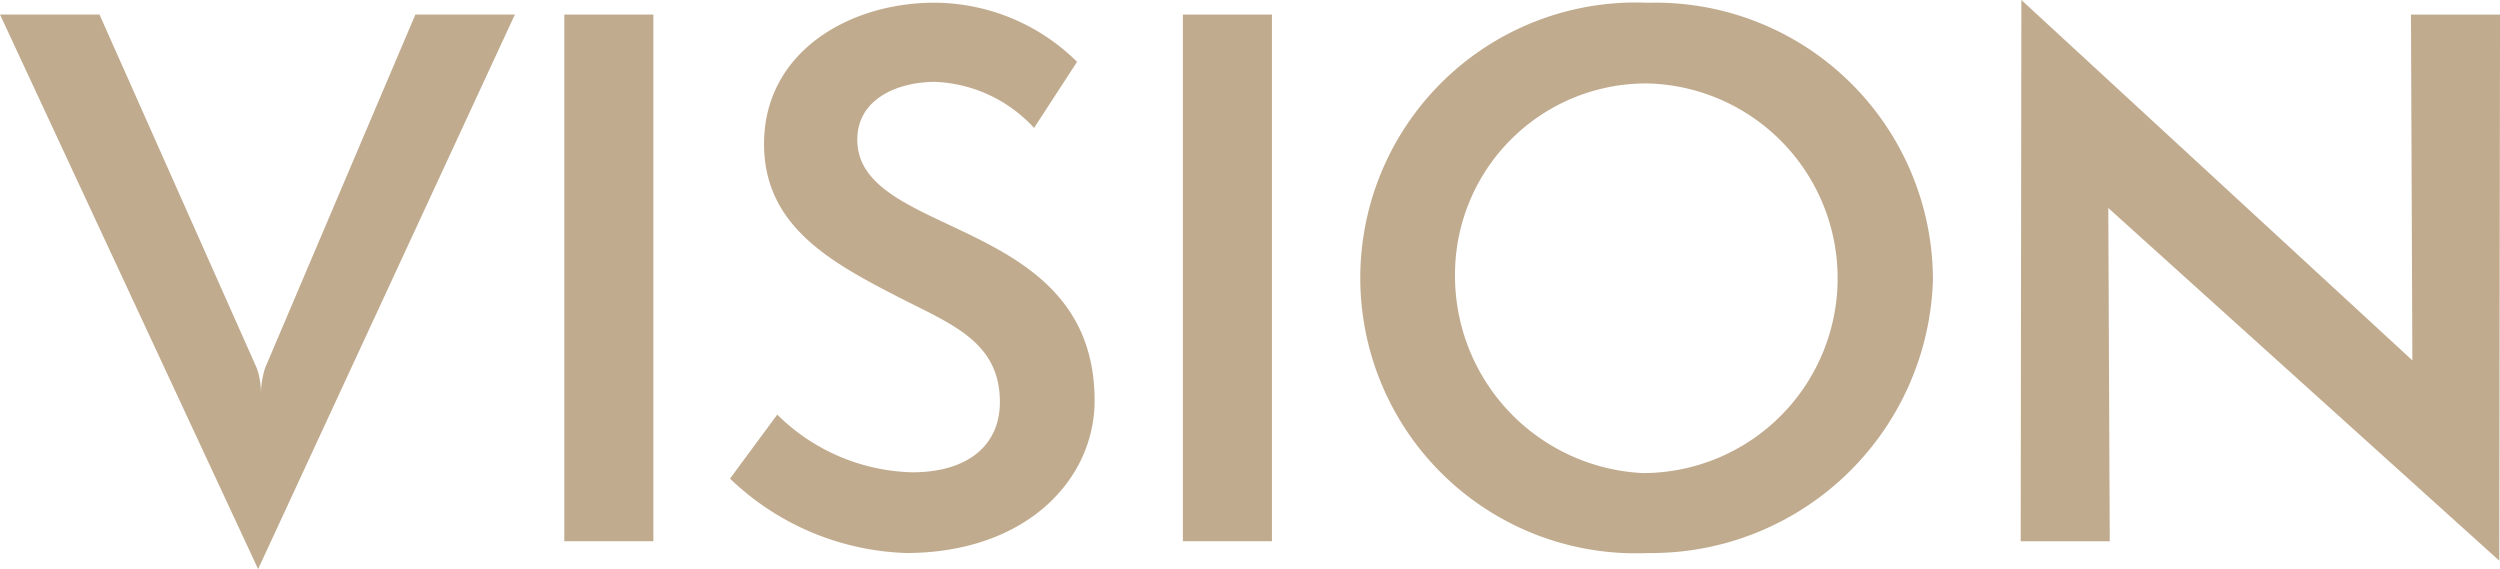 <svg xmlns="http://www.w3.org/2000/svg" width="81.409" height="18.531" viewBox="0 0 81.409 18.531">
  <g id="Group_196" data-name="Group 196" transform="translate(-599.921 -1236.891)">
    <path id="Path_35" data-name="Path 35" d="M1384.181,1213.793h3.24l5.12,11.51a2.359,2.359,0,0,1,.136.793,3.016,3.016,0,0,1,.136-.793l4.894-11.51h3.24l-8.361,18.057Z" transform="translate(-784.26 23.572)" fill="#c1ab8e"/>
    <path id="Path_36" data-name="Path 36" d="M1399.59,1230.943v-17.15h2.9v17.15Z" transform="translate(-781.293 23.572)" fill="#c1ab8e"/>
    <path id="Path_37" data-name="Path 37" d="M1405.653,1226.882a6.47,6.47,0,0,0,4.395,1.879c1.813,0,2.855-.882,2.855-2.287,0-1.971-1.586-2.538-3.308-3.421-2.2-1.132-4.372-2.311-4.372-4.984,0-2.991,2.764-4.6,5.551-4.6a6.635,6.635,0,0,1,4.642,1.925l-1.4,2.153a4.625,4.625,0,0,0-3.218-1.5c-1.246,0-2.538.566-2.538,1.881,0,3.24,7.727,2.447,7.727,8.5,0,2.582-2.243,4.961-6.141,4.961a8.677,8.677,0,0,1-5.731-2.423Z" transform="translate(-780.422 23.51)" fill="#c1ab8e"/>
    <path id="Path_38" data-name="Path 38" d="M1416.481,1230.943v-17.15h2.9v17.15Z" transform="translate(-778.041 23.572)" fill="#c1ab8e"/>
    <path id="Path_39" data-name="Path 39" d="M1430.682,1231.39a8.968,8.968,0,1,1,0-17.919,9.035,9.035,0,0,1,9.289,9.038A9.178,9.178,0,0,1,1430.682,1231.39Zm0-15.292a6.226,6.226,0,0,0-6.274,6.253,6.43,6.43,0,0,0,6.116,6.435,6.345,6.345,0,0,0,.158-12.688Z" transform="translate(-777.107 23.51)" fill="#c1ab8e"/>
    <path id="Path_40" data-name="Path 40" d="M1442.211,1220.169l.047,10.851h-2.9l.022-17.625,12.732,11.735-.045-11.26h2.9l-.023,17.785Z" transform="translate(-773.636 23.496)" fill="#c1ab8e"/>
  </g>
</svg>
